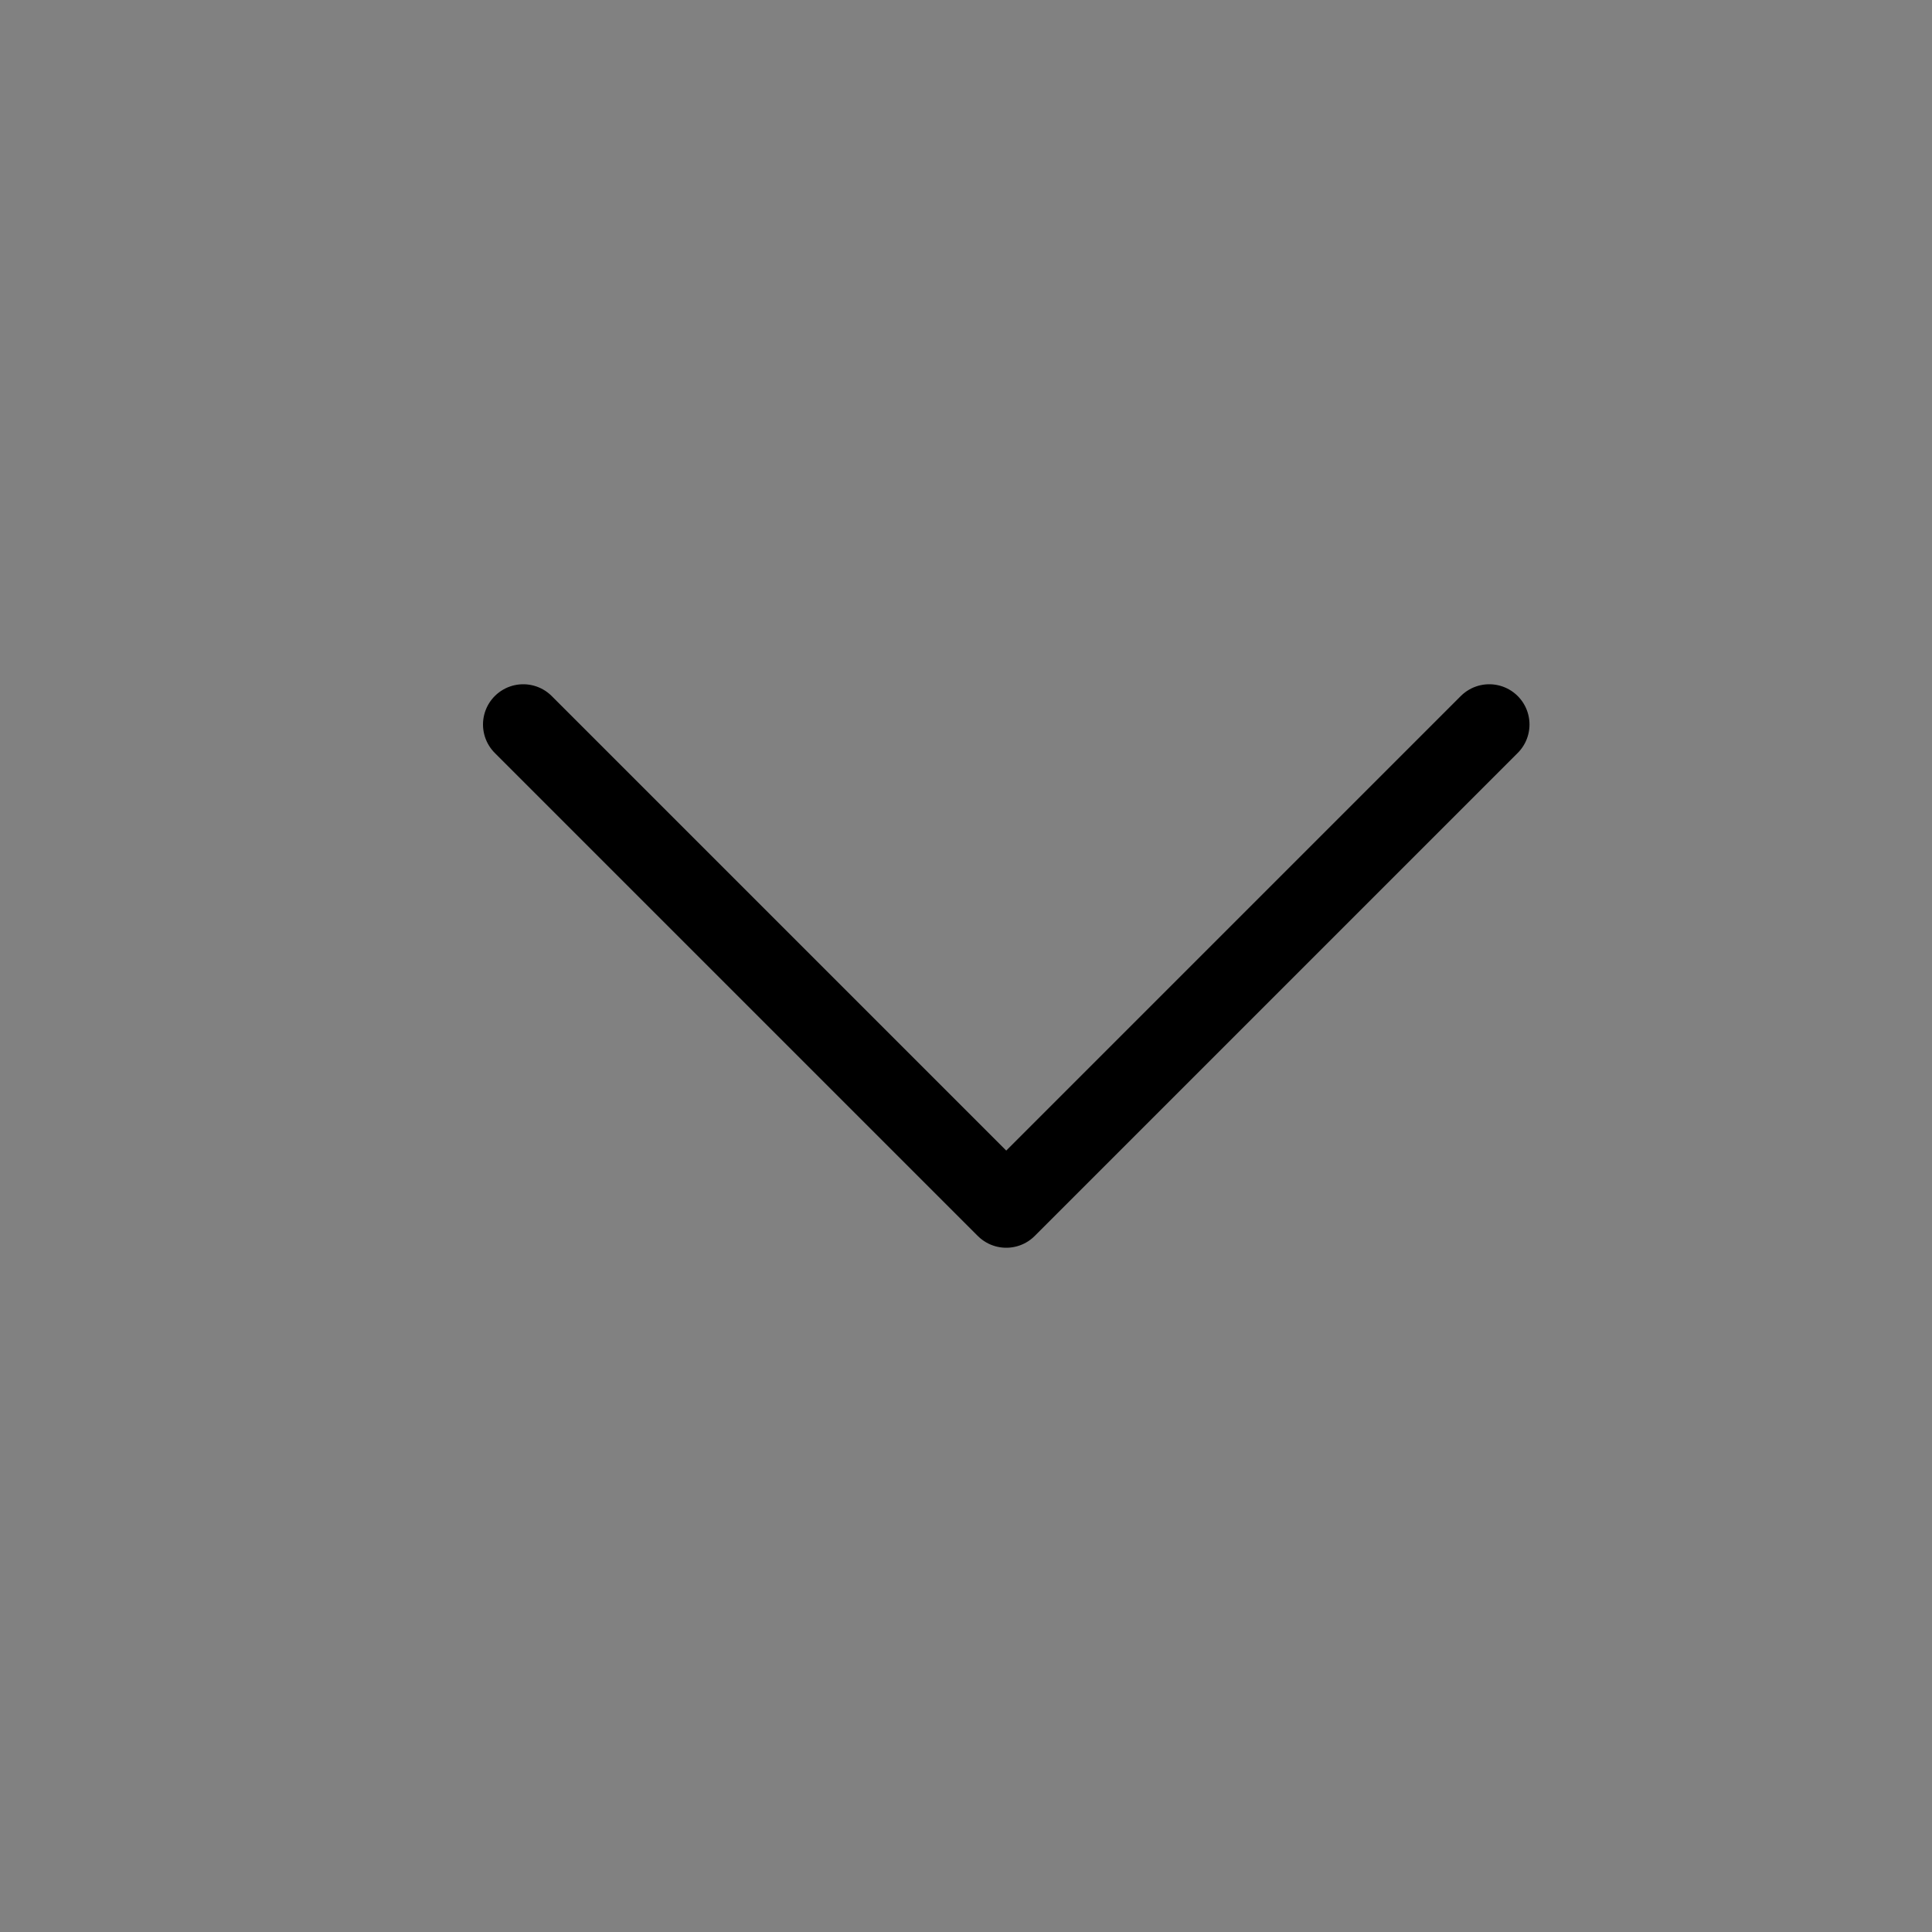 <svg viewBox="0 0 48 48" fill="none" xmlns="http://www.w3.org/2000/svg"><rect x="0" y="0" width="48" height="48" fill="#808080" stroke="none"/><rect width="48" height="48" fill="white" fill-opacity="0.01"/><path d="M37 18L25 30L13 18" stroke="currentColor" stroke-width="2" stroke-linecap="round" stroke-linejoin="round"/></svg>